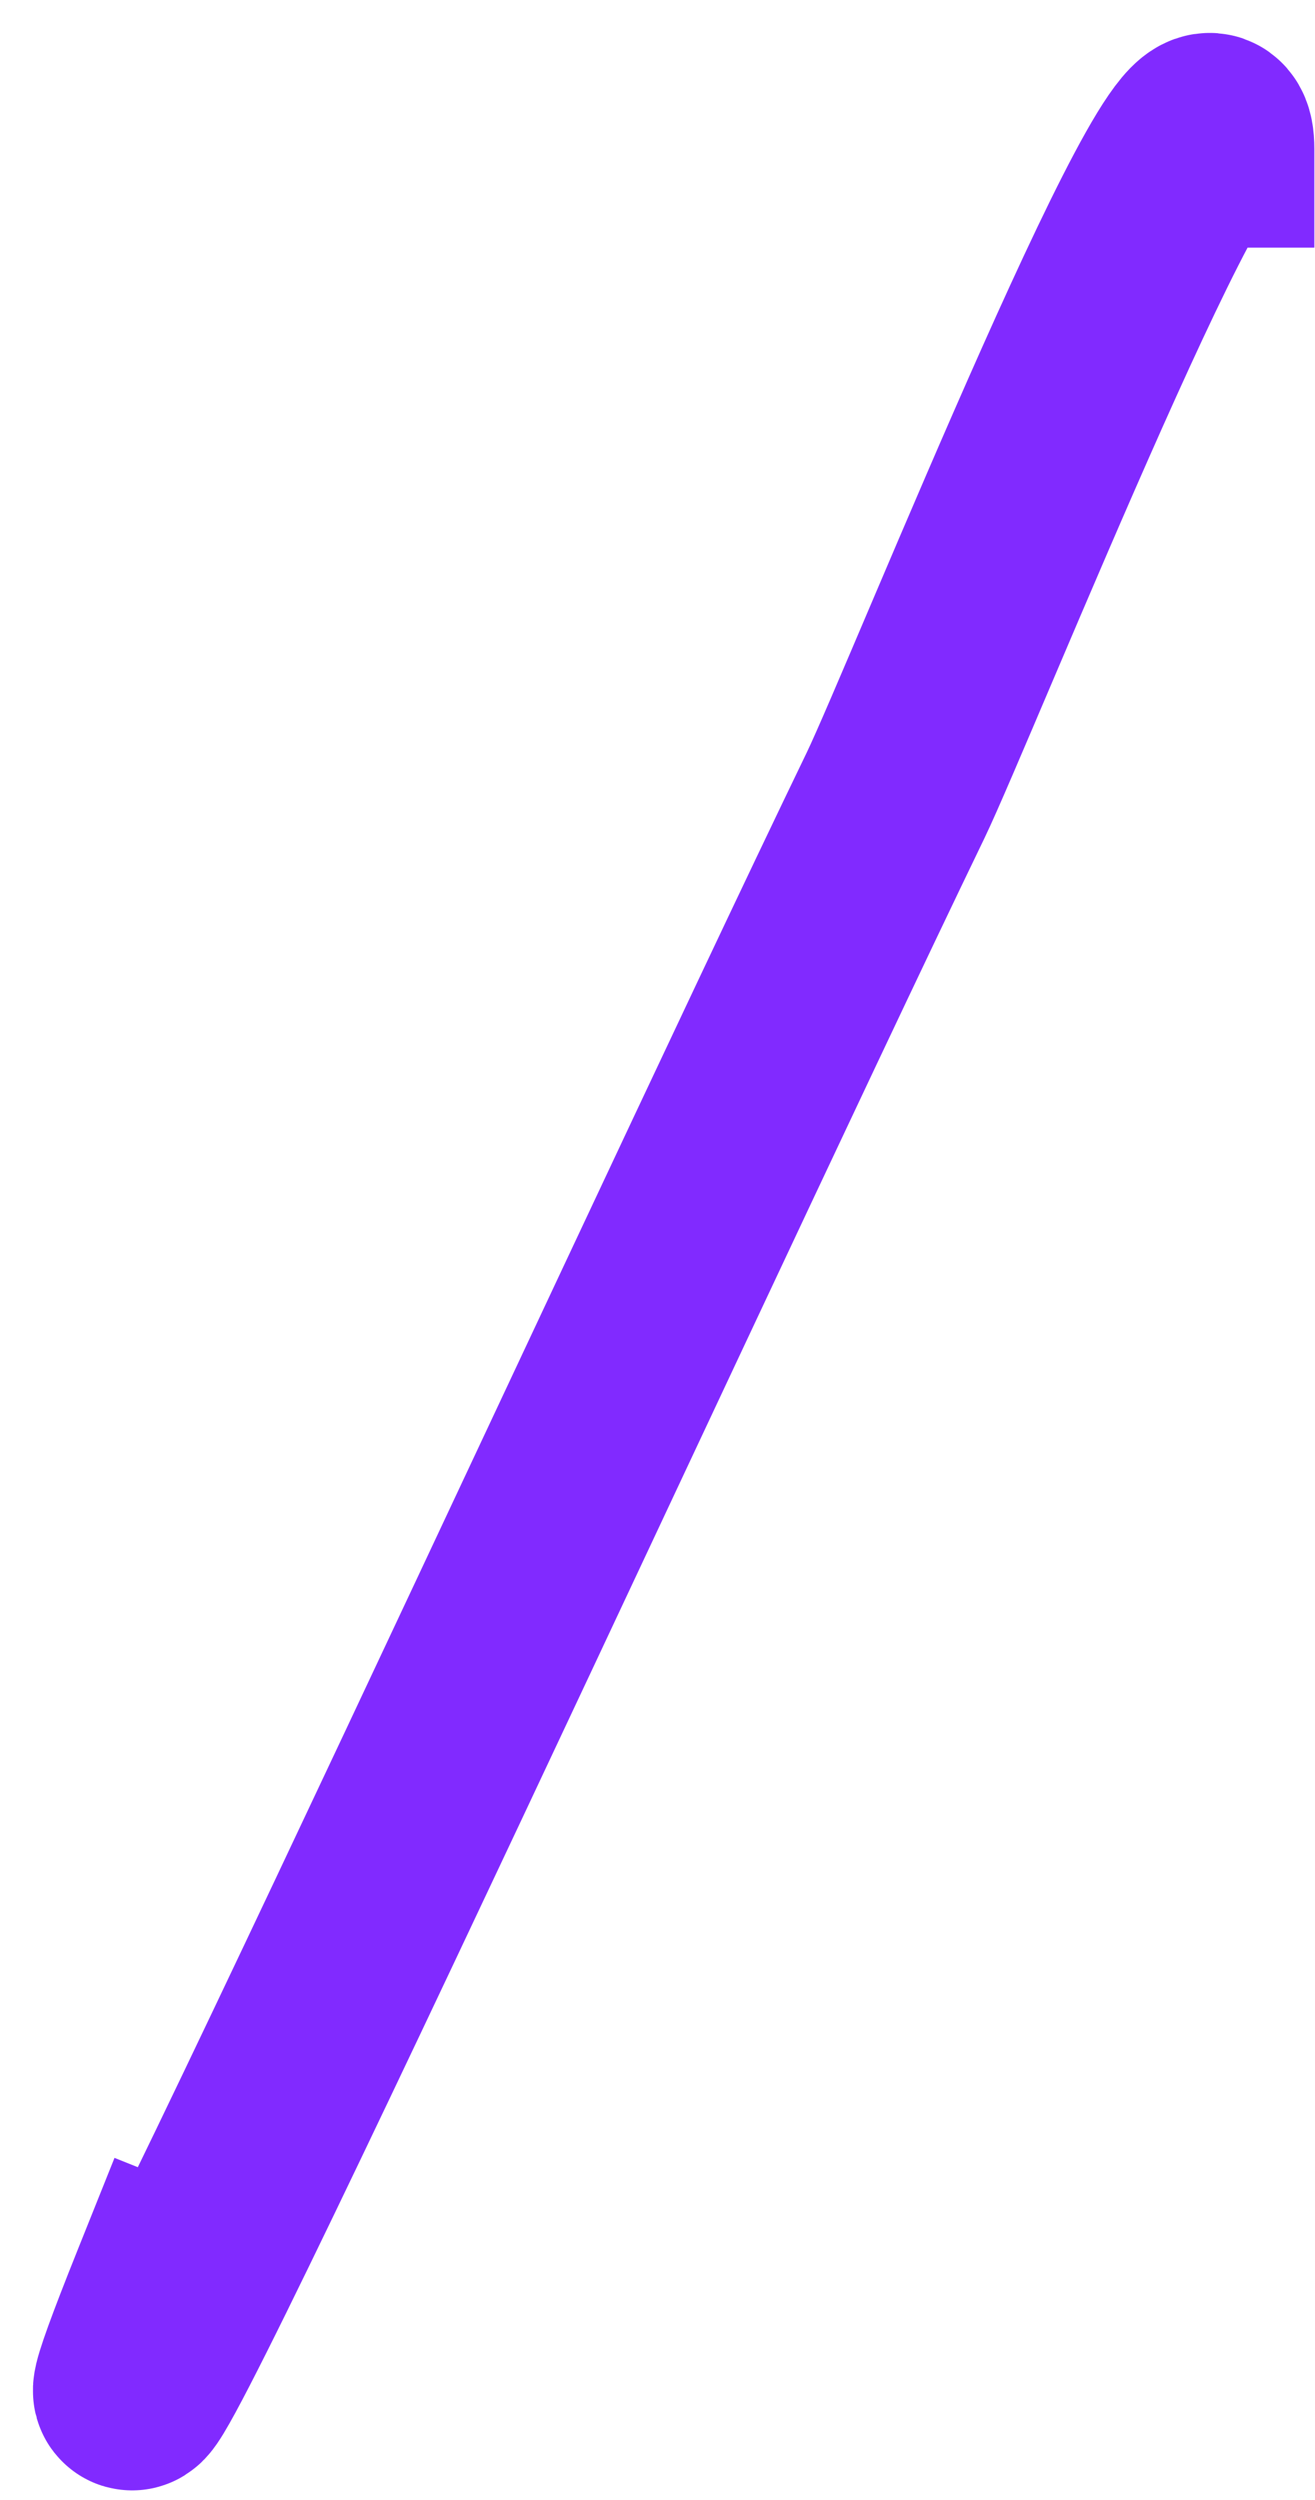 <?xml version="1.0" encoding="utf-8"?>
<svg xmlns="http://www.w3.org/2000/svg" fill="none" height="100%" overflow="visible" preserveAspectRatio="none" style="display: block;" viewBox="0 0 10 19" width="100%">
<path d="M9.245 1.132C9.245 0.11 7.15 5.342 6.81 6.046C4.981 9.829 -0.279 21.285 1.288 17.375" id="Vector 2330" stroke="#812AFF" stroke-linecap="square" stroke-linejoin="round" stroke-width="1.5"/>
</svg>